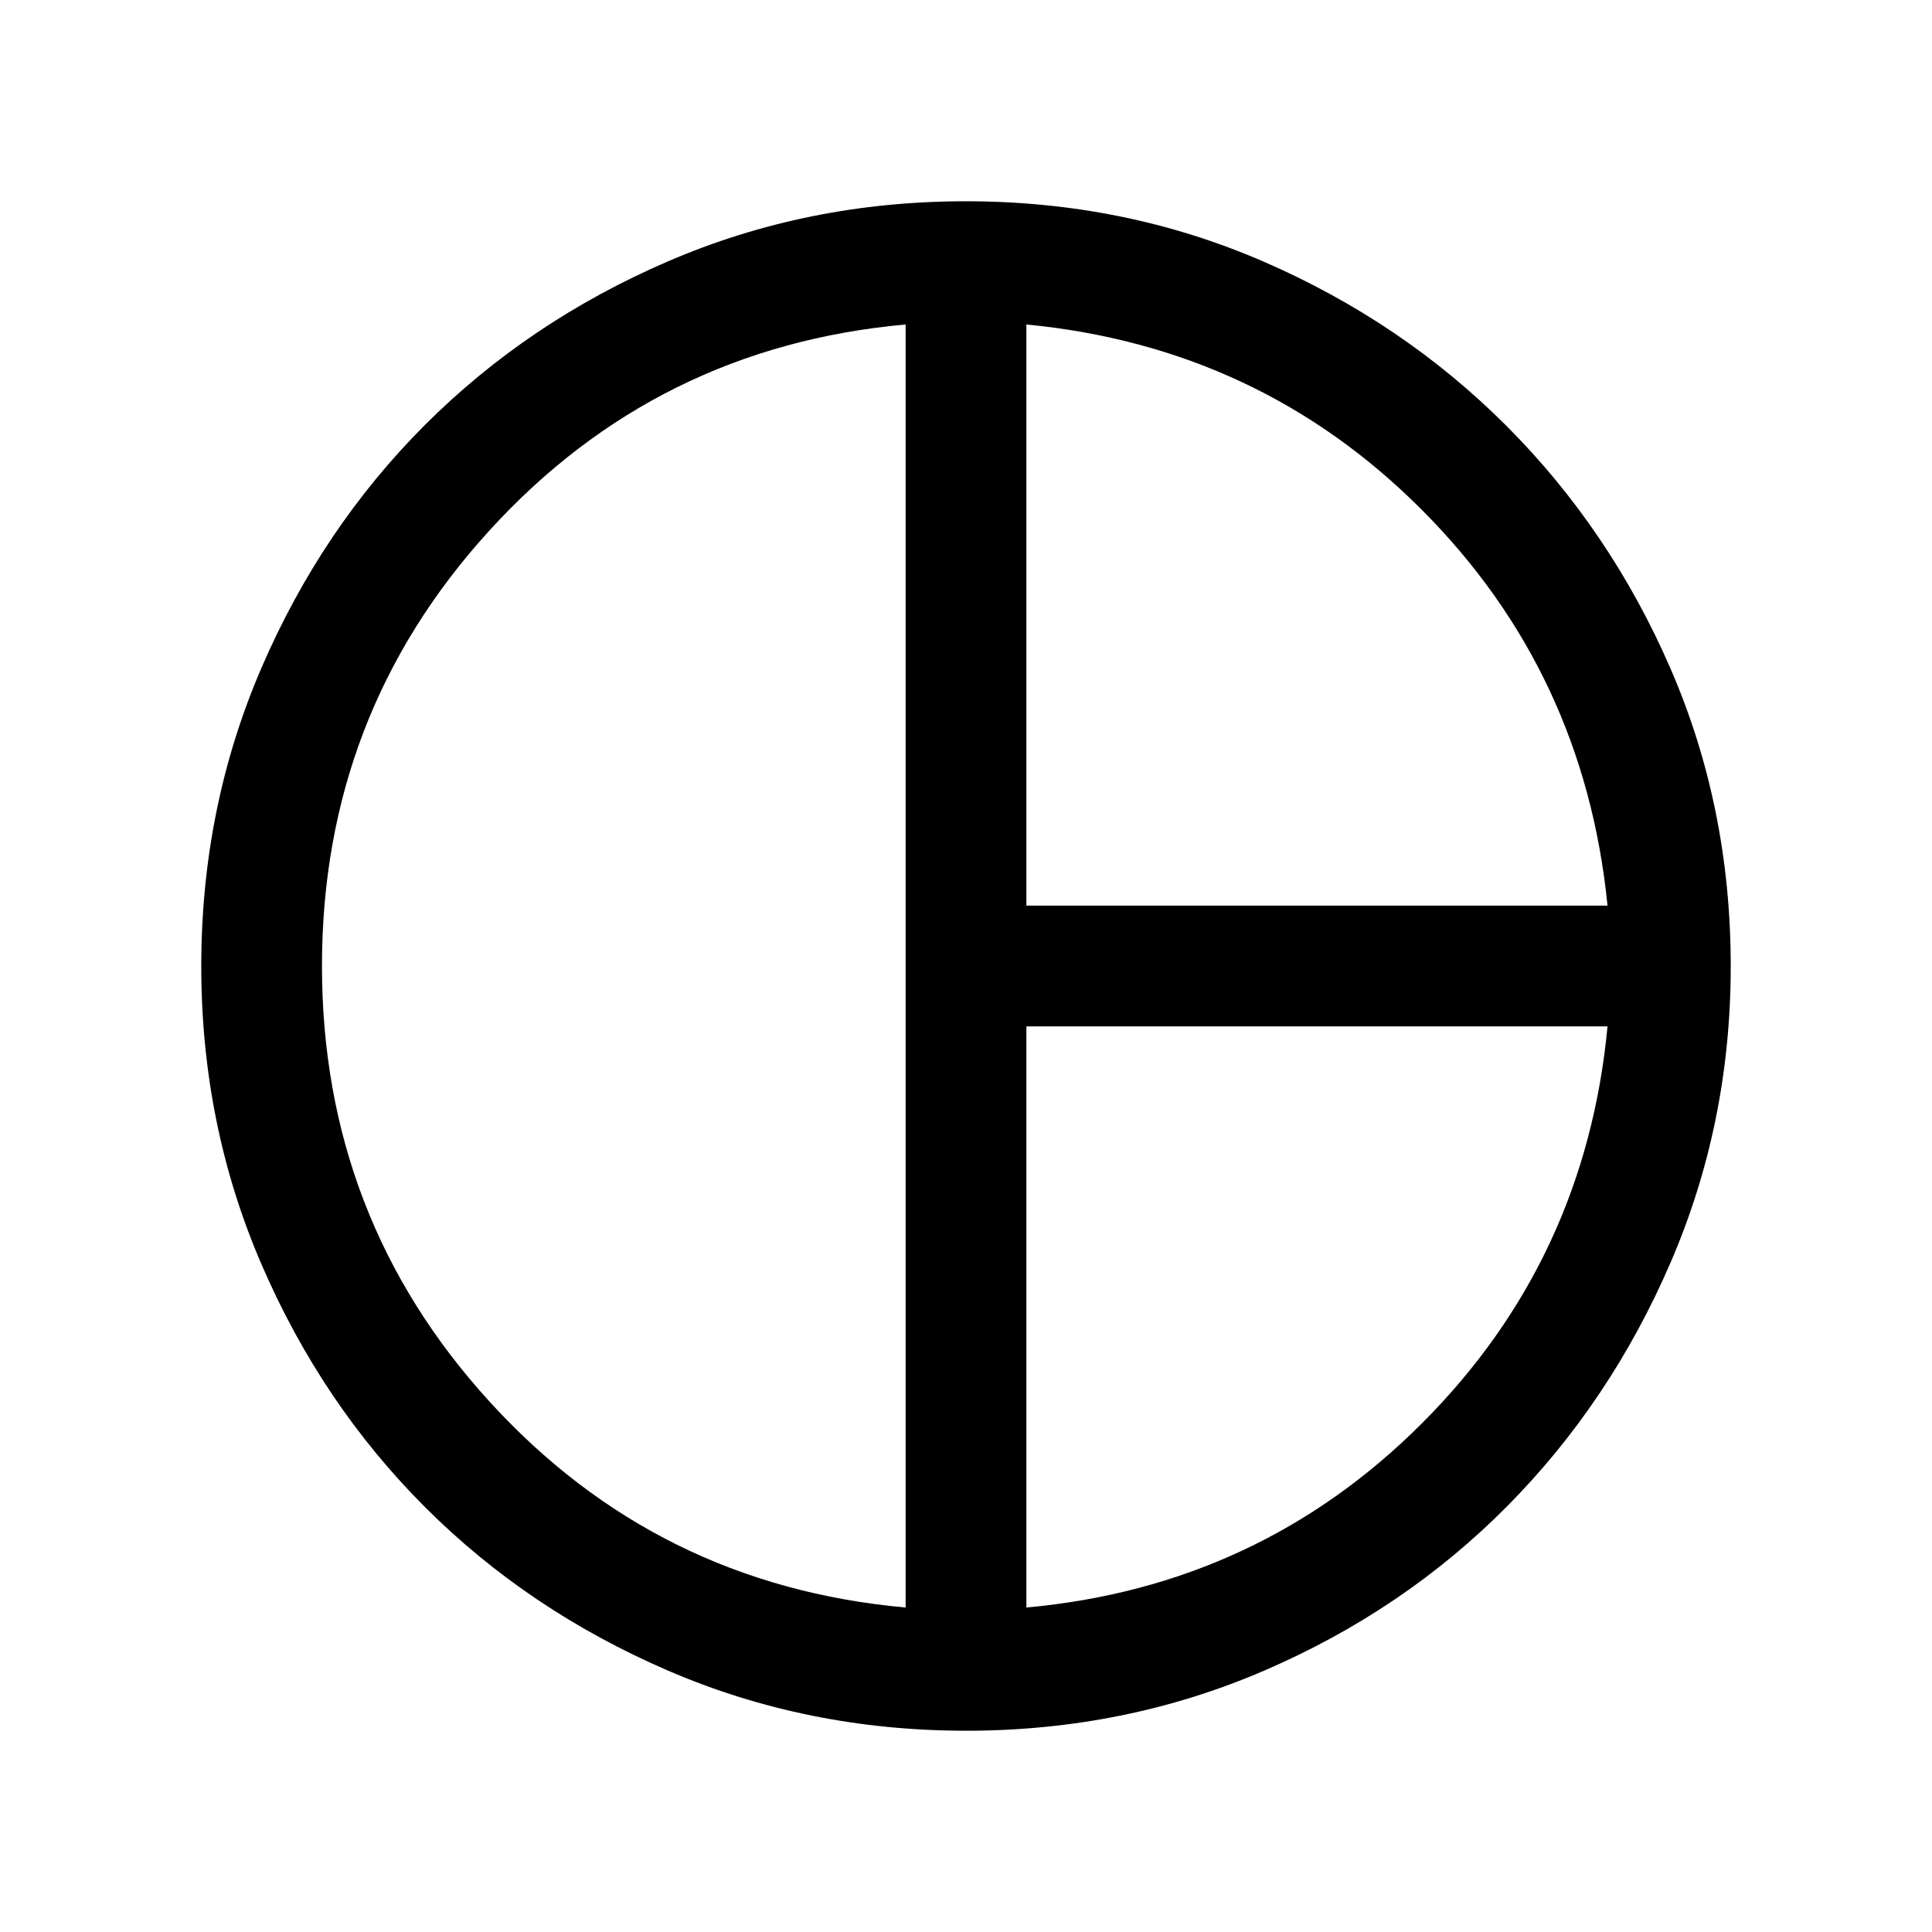 <svg width="40" height="40" viewBox="0 0 40 40" fill="none" xmlns="http://www.w3.org/2000/svg">
<mask id="mask0_11897_51671" style="mask-type:alpha" maskUnits="userSpaceOnUse" x="0" y="0" width="40" height="40">
<rect width="40" height="40" fill="#D9D9D9"/>
</mask>
<g mask="url(#mask0_11897_51671)">
<path d="M21.25 18.75H33.282C32.961 15.534 31.68 12.802 29.437 10.555C27.195 8.307 24.466 7.028 21.25 6.718V18.75ZM18.75 33.282V6.718C15.314 7.028 12.441 8.45 10.131 10.986C7.821 13.521 6.666 16.526 6.666 20C6.666 23.474 7.821 26.479 10.131 29.014C12.441 31.55 15.314 32.972 18.75 33.282ZM21.25 33.282C24.466 32.989 27.199 31.715 29.45 29.458C31.701 27.202 32.978 24.466 33.282 21.25H21.25V33.282ZM20.003 35.833C17.813 35.833 15.754 35.418 13.827 34.587C11.9 33.755 10.224 32.628 8.799 31.203C7.374 29.778 6.245 28.103 5.414 26.177C4.582 24.251 4.167 22.193 4.167 20.003C4.167 17.813 4.582 15.755 5.413 13.828C6.244 11.901 7.372 10.225 8.797 8.799C10.222 7.374 11.897 6.245 13.823 5.414C15.749 4.582 17.807 4.167 19.997 4.167C22.187 4.167 24.241 4.583 26.158 5.415C28.076 6.247 29.752 7.38 31.186 8.814C32.619 10.248 33.752 11.923 34.585 13.839C35.417 15.756 35.833 17.811 35.833 20.005C35.833 22.173 35.417 24.219 34.586 26.143C33.755 28.068 32.627 29.749 31.203 31.186C29.778 32.623 28.102 33.757 26.177 34.587C24.25 35.418 22.192 35.833 20.003 35.833Z" fill="black"/>
</g>
</svg>